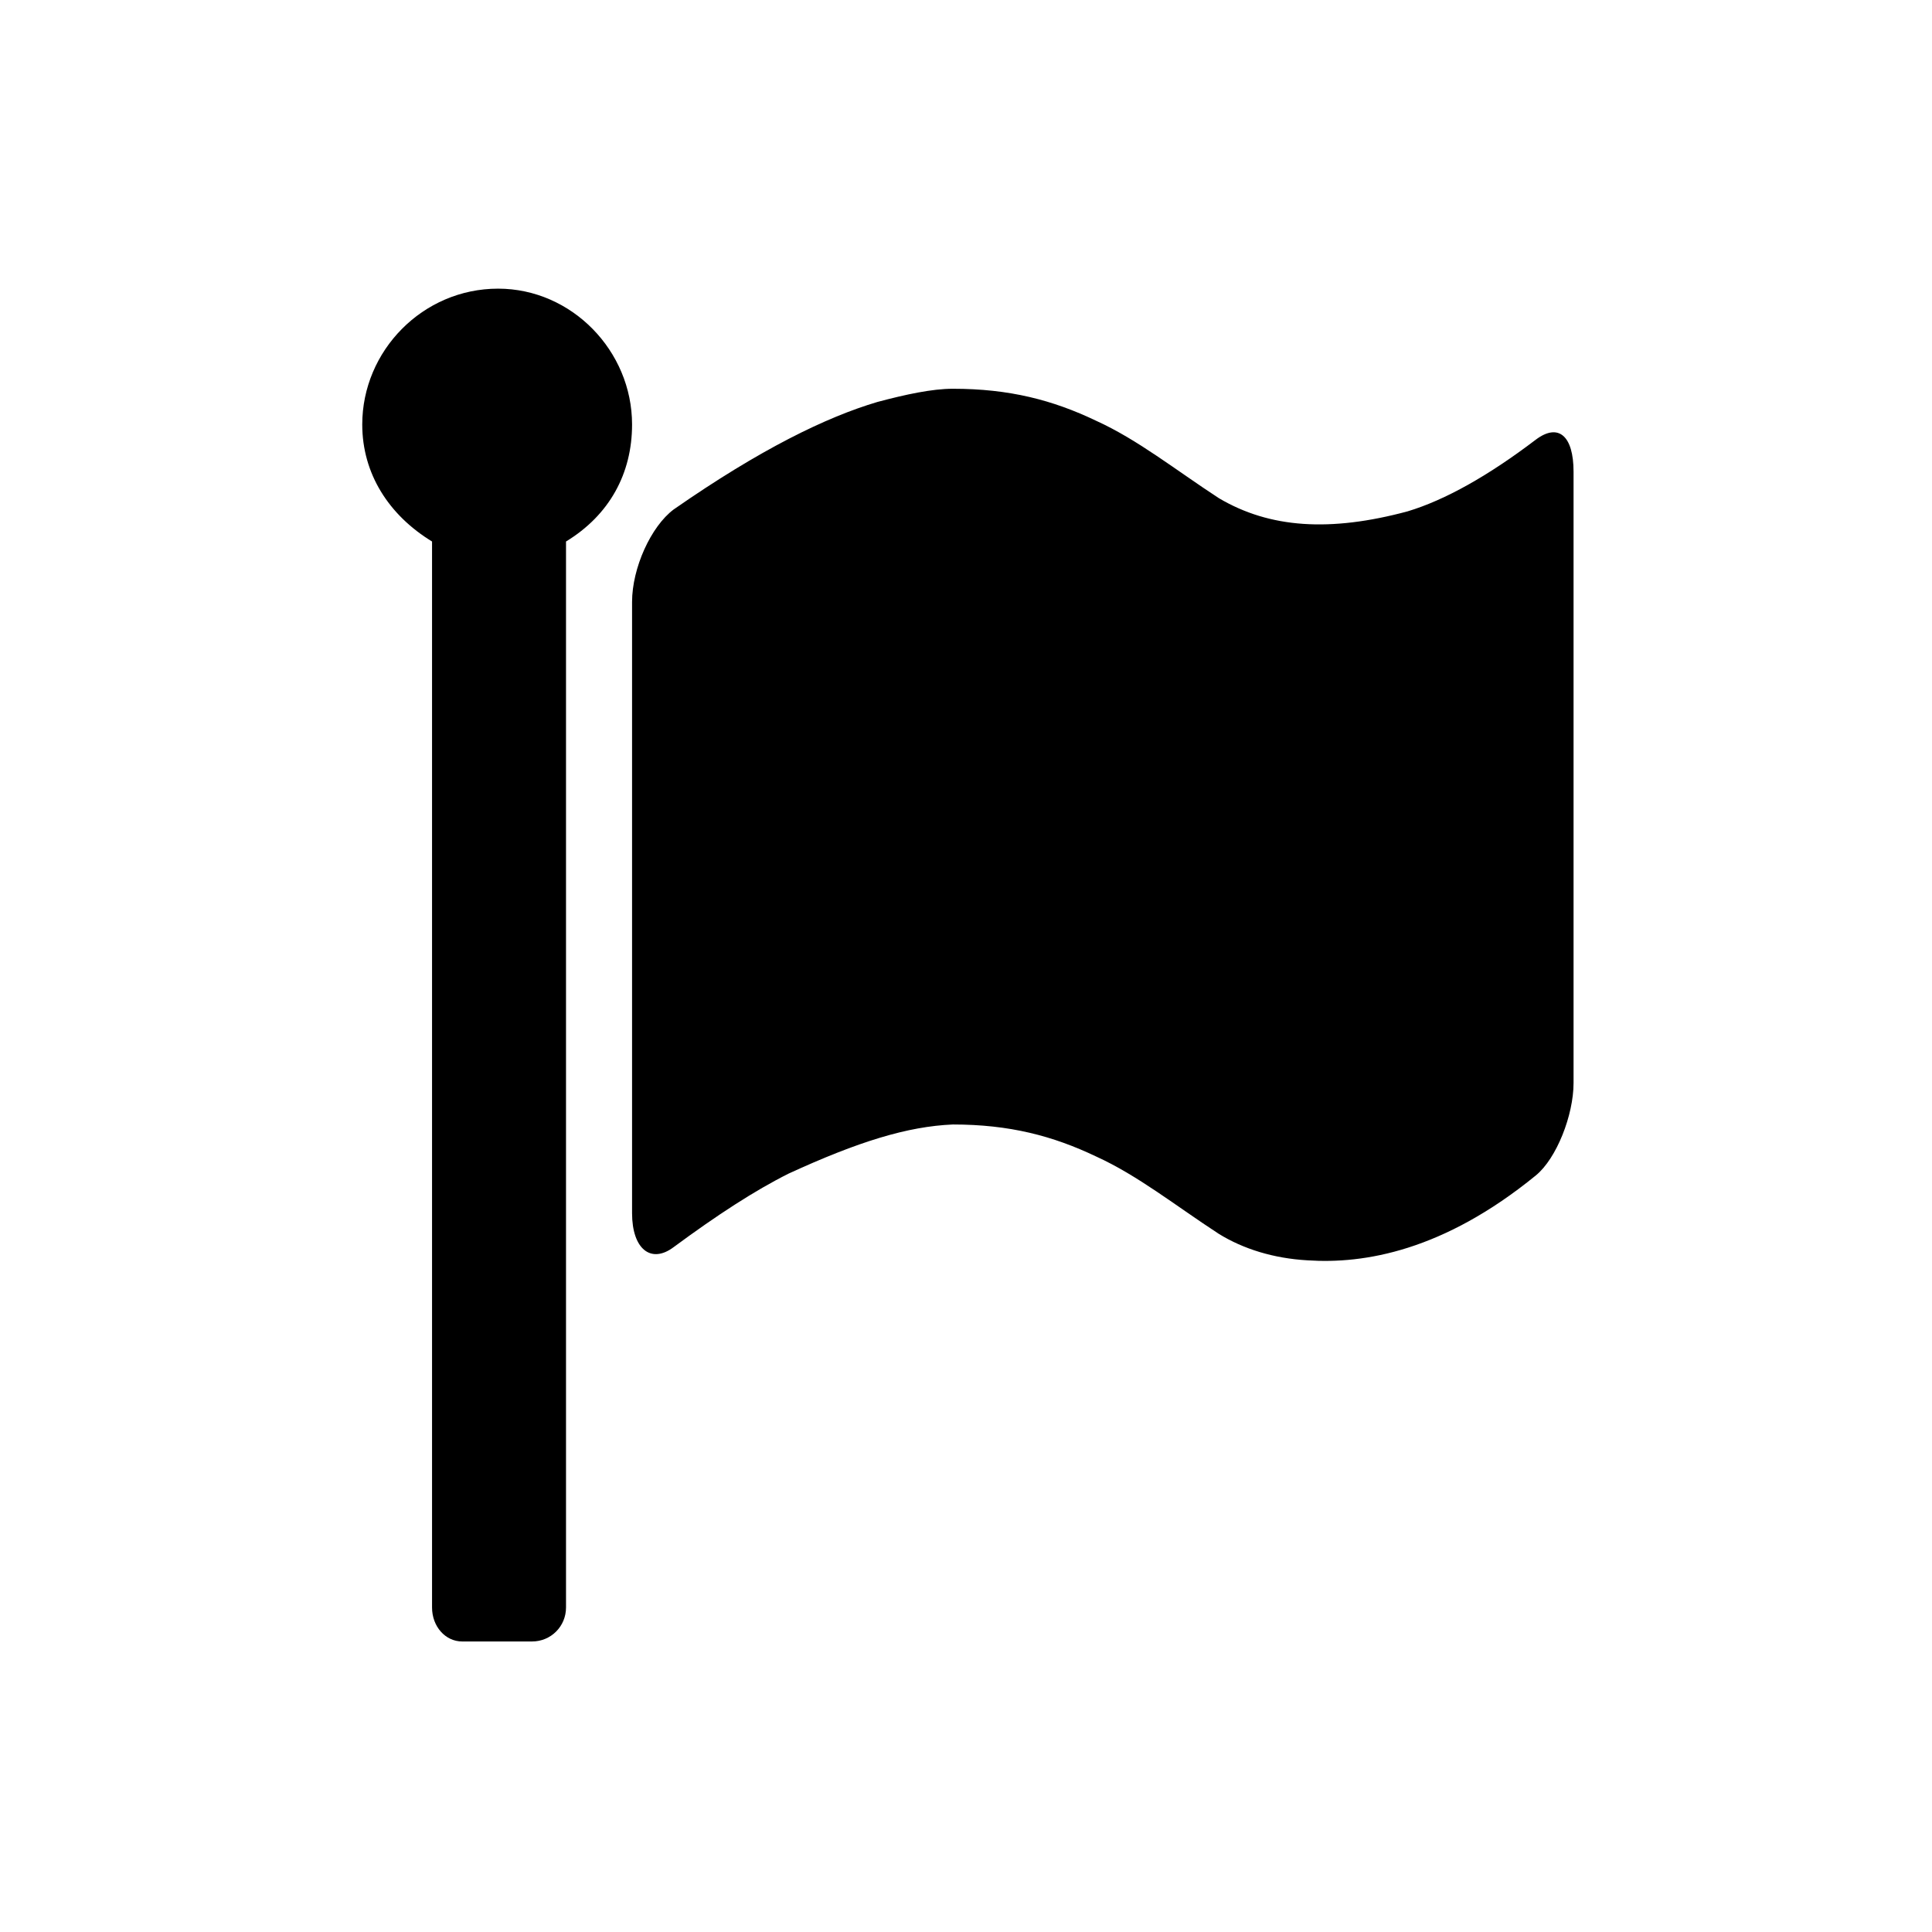 <?xml version="1.0" encoding="utf-8"?>

<svg fill="#000000" width="800px" height="800px" viewBox="-6 0 32 32" version="1.1" xmlns="http://www.w3.org/2000/svg">
<title>flag</title>
<path d="M3.375 26.625v-17.656c0.719-0.438 1.094-1.125 1.094-1.938 0-1.219-1-2.25-2.219-2.25-1.25 0-2.25 1.031-2.25 2.25 0 0.813 0.438 1.5 1.156 1.938v17.656c0 0.313 0.219 0.563 0.5 0.563h1.156c0.313 0 0.563-0.25 0.563-0.563zM4.469 9.969v10.125c0 0.594 0.313 0.844 0.688 0.563 0.719-0.531 1.344-0.938 1.906-1.219 1.156-0.531 1.969-0.781 2.719-0.813 0.938 0 1.656 0.188 2.375 0.531 0.688 0.313 1.313 0.813 2.031 1.281 0.406 0.25 0.906 0.406 1.469 0.438 0.938 0.063 2.25-0.156 3.781-1.406 0.344-0.281 0.625-1 0.625-1.531v-10.125c0-0.594-0.25-0.813-0.625-0.531-0.781 0.594-1.5 1-2.125 1.188-1.281 0.344-2.281 0.281-3.125-0.219-0.719-0.469-1.344-0.969-2.031-1.281-0.719-0.344-1.438-0.531-2.375-0.531-0.344 0-0.781 0.094-1.25 0.219-0.844 0.25-1.938 0.781-3.375 1.781-0.375 0.281-0.688 0.969-0.688 1.531z"></path>
</svg>